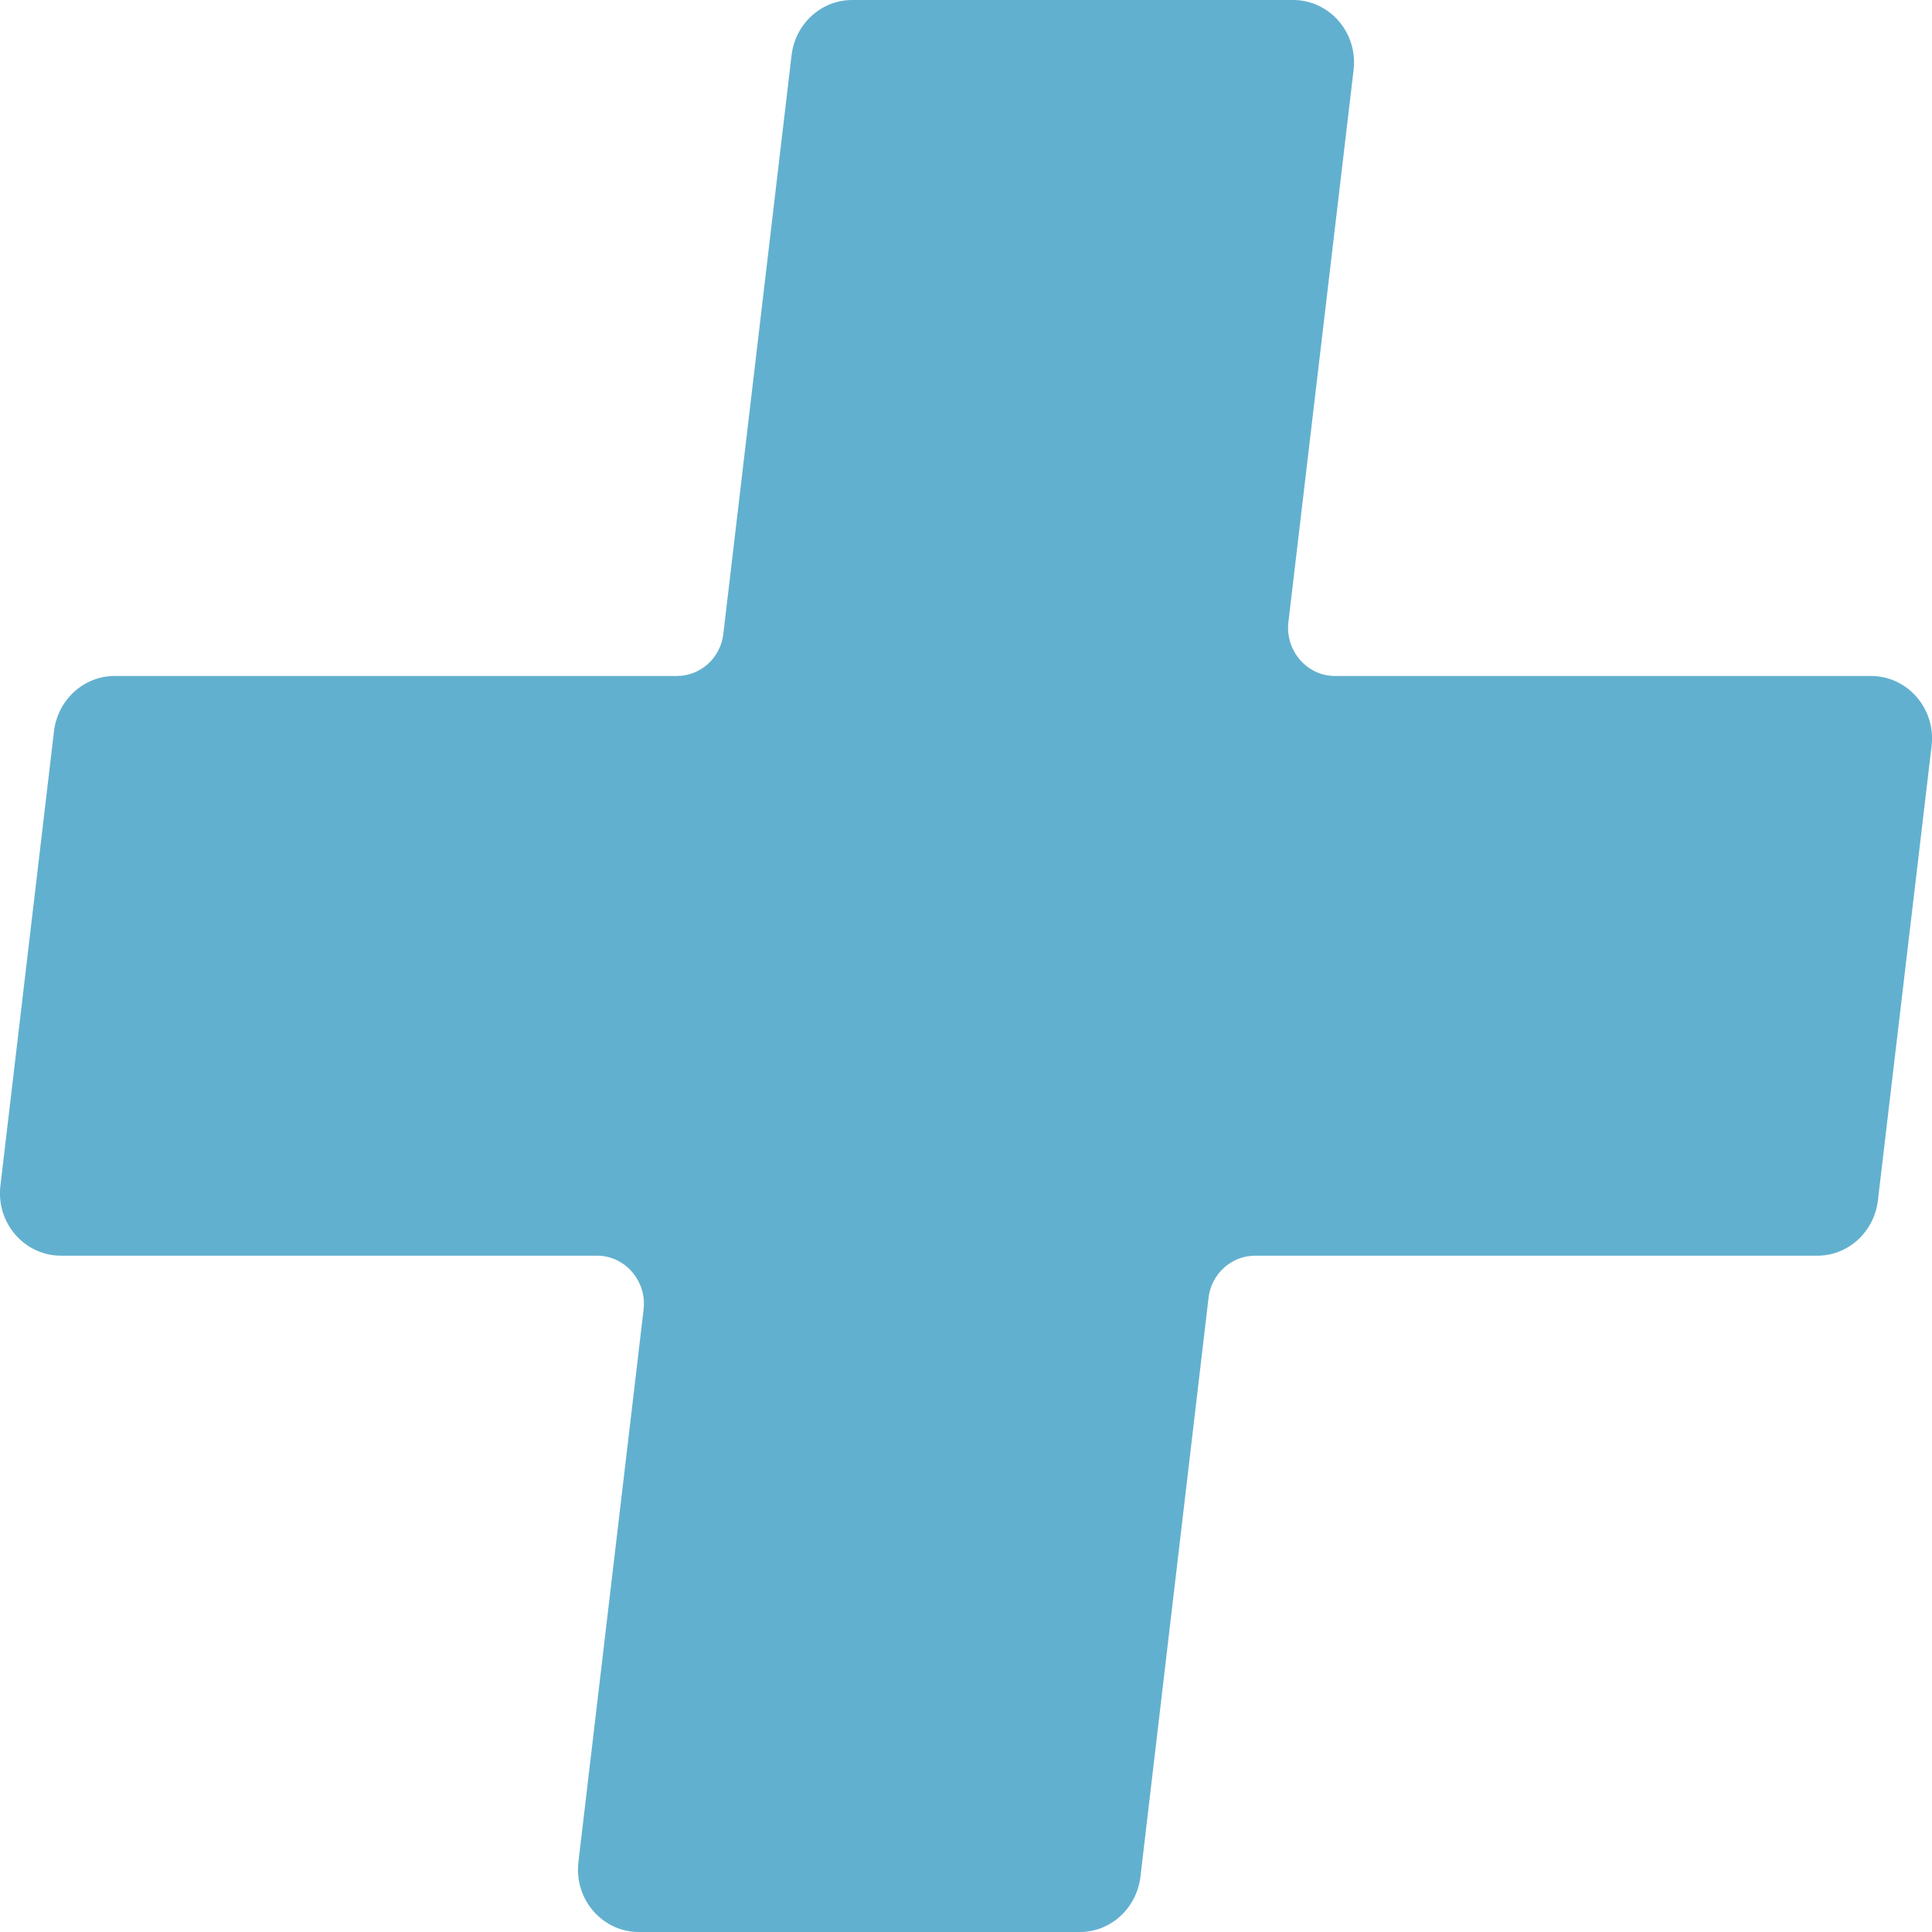 <?xml version="1.0" encoding="utf-8"?>
<svg xmlns="http://www.w3.org/2000/svg" fill="none" height="100%" overflow="visible" preserveAspectRatio="none" style="display: block;" viewBox="0 0 17 17" width="100%">
<path d="M16.996 6.567L16.524 10.562C16.492 10.838 16.264 11.049 15.992 11.049H11.044C10.836 11.049 10.658 11.208 10.634 11.421L10.035 16.513C10.002 16.79 9.774 17 9.502 17H5.622C5.3 17 5.049 16.712 5.09 16.381L5.663 11.524C5.693 11.271 5.499 11.049 5.254 11.049H0.537C0.215 11.049 -0.037 10.76 0.004 10.43L0.475 6.435C0.508 6.159 0.736 5.948 1.008 5.948H5.956C6.164 5.948 6.342 5.789 6.365 5.575L6.965 0.487C6.997 0.21 7.226 0 7.498 0H11.378C11.7 0 11.951 0.289 11.91 0.619L11.337 5.473C11.307 5.726 11.501 5.948 11.746 5.948H16.463C16.785 5.948 17.037 6.237 16.996 6.567Z" fill="#62B0CF" id="aaPlusSymbol"/>
</svg>